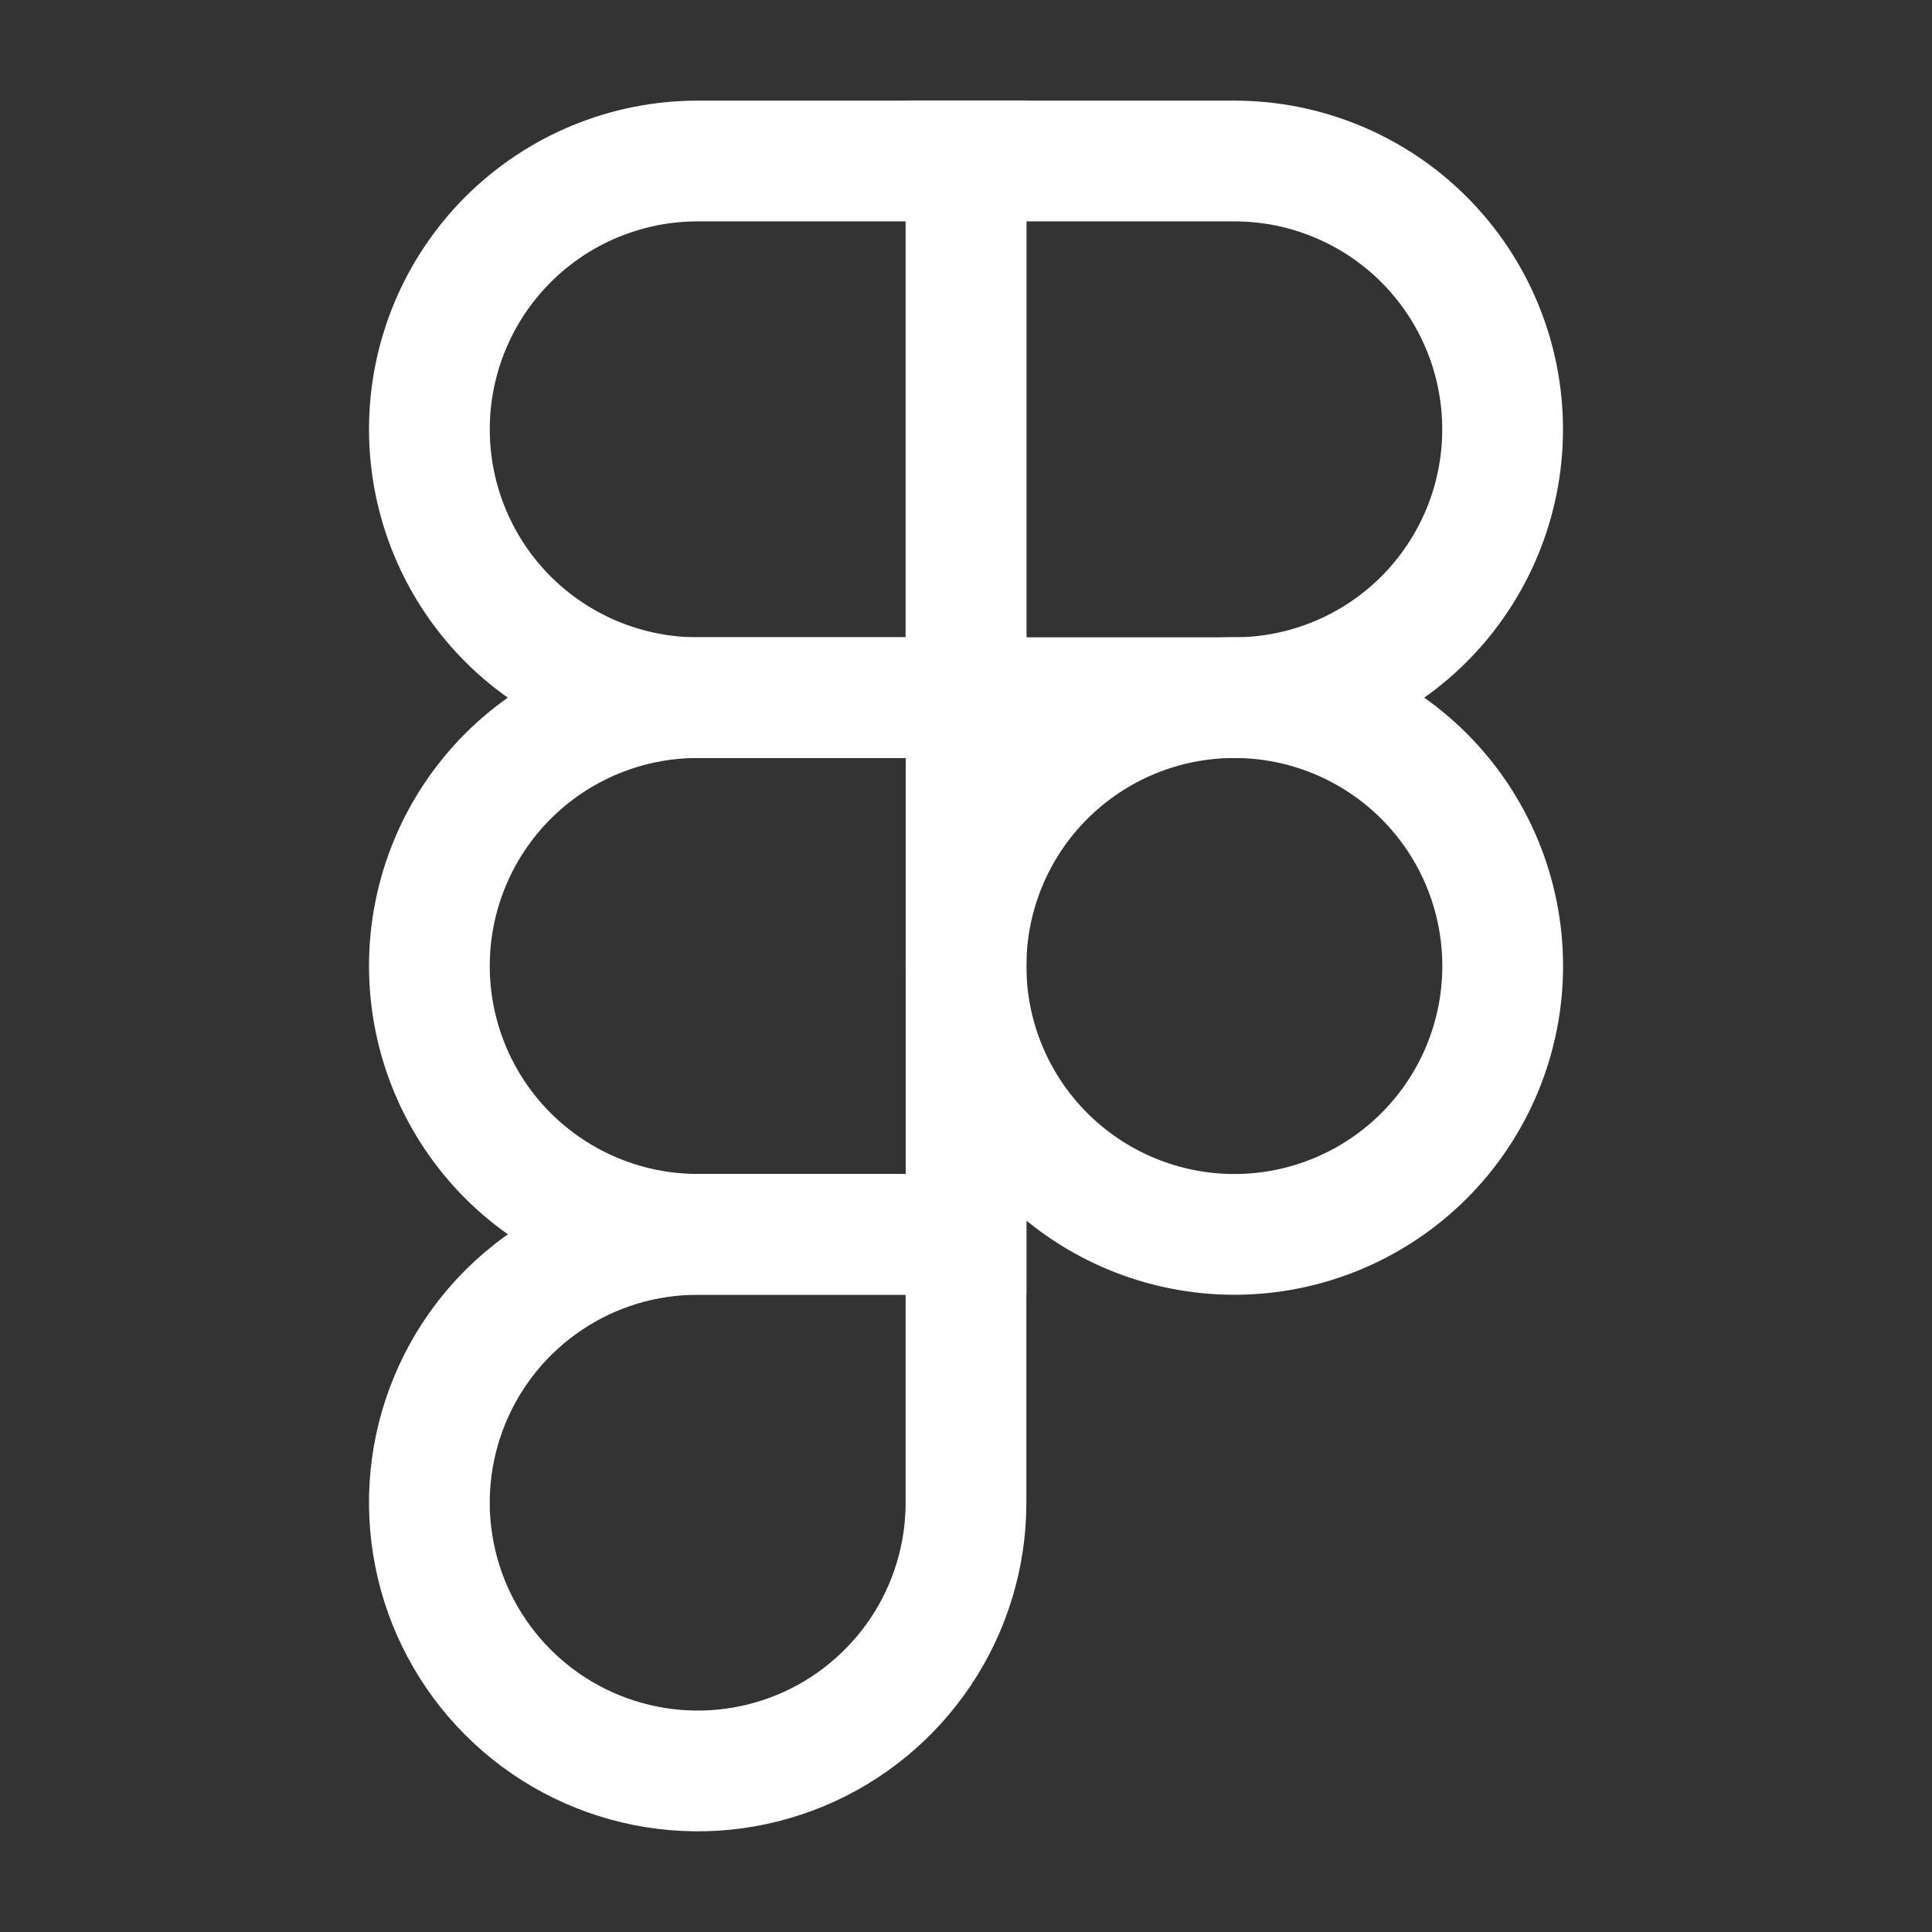 <?xml version="1.0" encoding="utf-8"?>
<svg xmlns="http://www.w3.org/2000/svg" width="24" height="24" viewBox="0 0 24 24" fill="none">
<rect x="0" y="0" width="24" height="24" fill="#333333" stroke="none"/>
<path d="M12.001 2H8.667C7.783 2 6.936 2.351 6.31 2.976C5.685 3.602 5.334 4.449 5.334 5.333C5.334 6.218 5.685 7.065 6.31 7.691C6.936 8.316 7.783 8.667 8.667 8.667H12.001V2Z" stroke="white" stroke-width="1.5"/>
<path d="M12.001 8.666H8.667C7.783 8.666 6.936 9.017 6.31 9.642C5.685 10.268 5.334 11.115 5.334 11.999C5.334 12.884 5.685 13.732 6.31 14.357C6.936 14.982 7.783 15.333 8.667 15.333H12.001V8.666Z" stroke="white" stroke-width="1.5"/>
<path d="M18.667 12C18.667 12.884 18.316 13.732 17.691 14.357C17.066 14.982 16.218 15.334 15.334 15.334C14.449 15.334 13.601 14.982 12.976 14.357C12.351 13.732 12 12.884 12 12C12 11.116 12.351 10.268 12.976 9.643C13.601 9.018 14.449 8.666 15.334 8.666C16.218 8.666 17.066 9.018 17.691 9.643C18.316 10.268 18.667 11.116 18.667 12ZM8.667 15.334H12V18.667C12 19.326 11.804 19.971 11.438 20.518C11.071 21.066 10.551 21.494 9.942 21.746C9.333 21.998 8.663 22.064 8.016 21.935C7.37 21.806 6.776 21.489 6.31 21.022C5.844 20.556 5.526 19.962 5.398 19.316C5.269 18.669 5.335 17.999 5.588 17.39C5.84 16.781 6.267 16.261 6.815 15.895C7.363 15.528 8.008 15.334 8.667 15.334Z" stroke="white" stroke-width="1.5"/>
<path d="M12 2H15.333C16.217 2 17.065 2.351 17.69 2.976C18.315 3.602 18.666 4.449 18.666 5.333C18.666 6.218 18.315 7.065 17.69 7.691C17.065 8.316 16.217 8.667 15.333 8.667H12V2Z" stroke="white" stroke-width="1.5"/>
</svg>